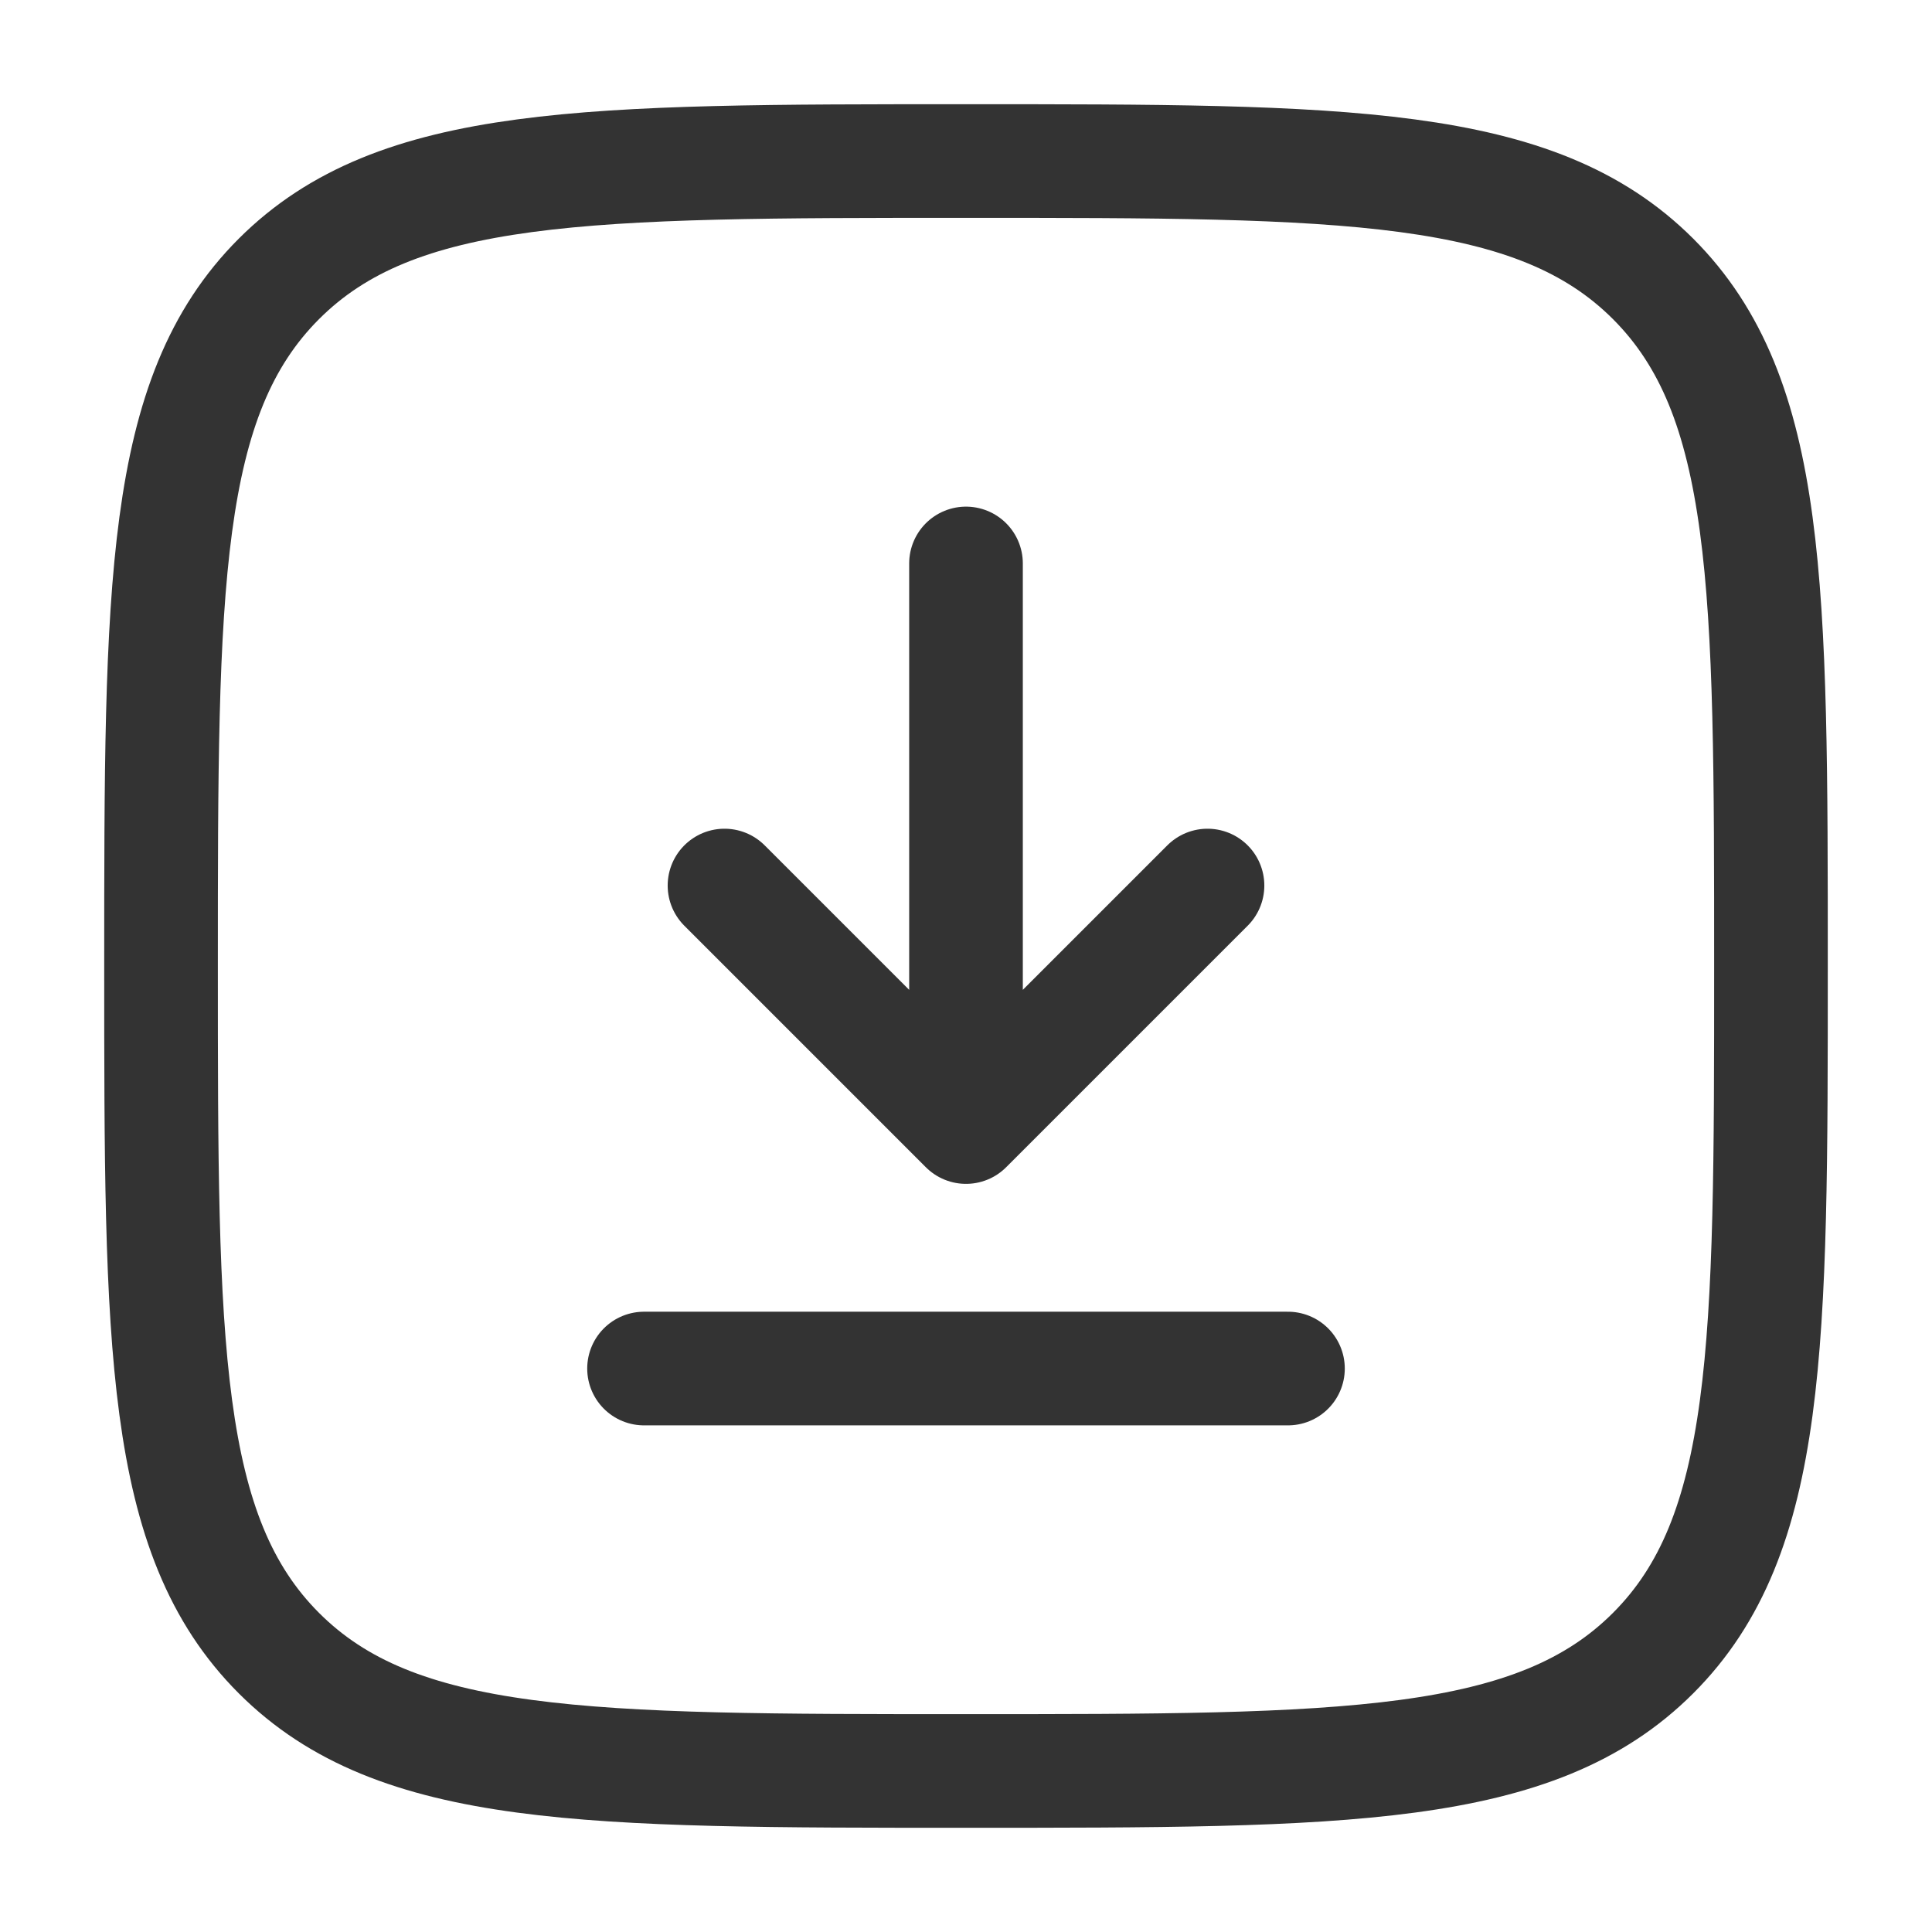 <svg width="17" height="17" viewBox="0 0 17 17" fill="none" xmlns="http://www.w3.org/2000/svg">
<path d="M8.5 4.958V9.917M8.5 9.917L10.625 7.792M8.5 9.917L6.375 7.792" stroke="#333333" stroke-linecap="round" stroke-linejoin="round"/>
<path d="M11.333 12.042H5.667" stroke="#333333" stroke-linecap="round"/>
<path d="M1.417 8.5C1.417 5.161 1.417 3.491 2.454 2.454C3.492 1.417 5.161 1.417 8.5 1.417C11.839 1.417 13.508 1.417 14.546 2.454C15.583 3.492 15.583 5.161 15.583 8.5C15.583 11.839 15.583 13.509 14.546 14.546C13.509 15.583 11.839 15.583 8.5 15.583C5.161 15.583 3.491 15.583 2.454 14.546C1.417 13.509 1.417 11.839 1.417 8.5Z" stroke="#333333"/>
</svg>
